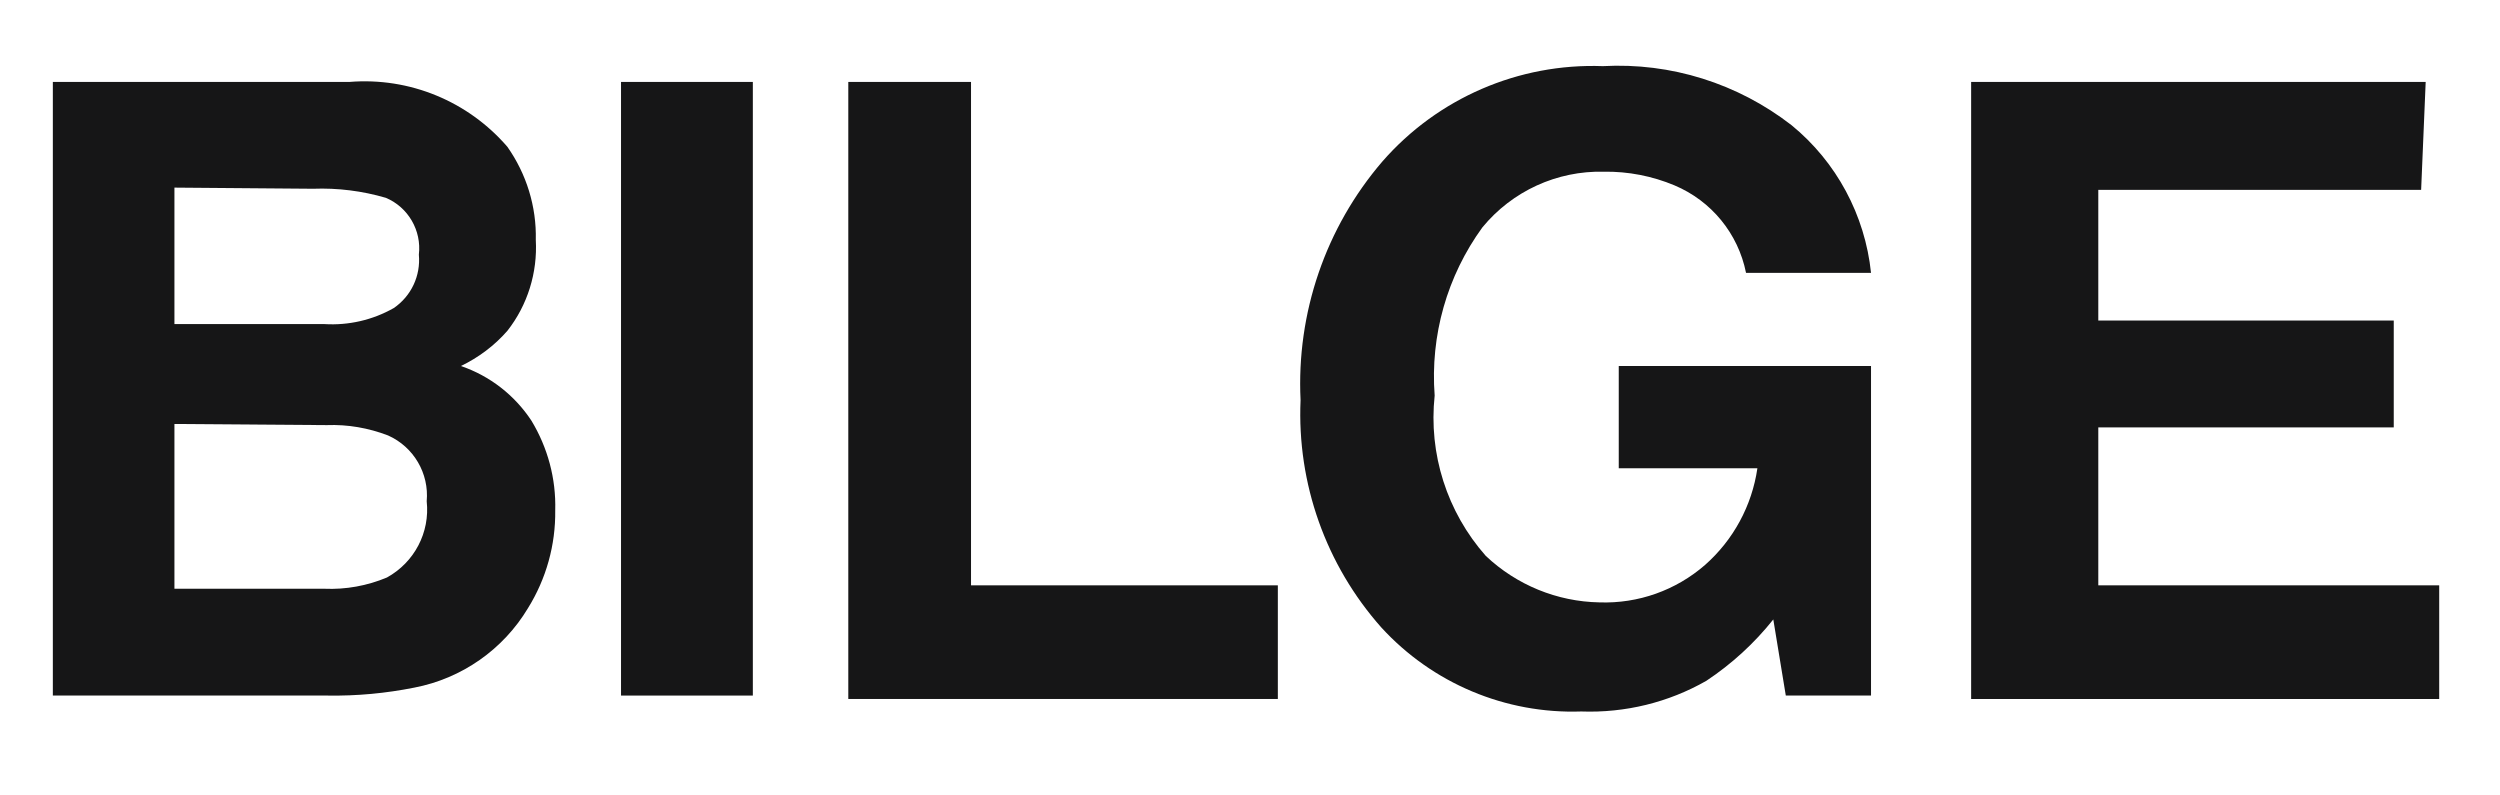 <?xml version="1.0" encoding="UTF-8"?>
<svg width="22px" height="7px" viewBox="0 0 22 7" version="1.1" xmlns="http://www.w3.org/2000/svg" xmlns:xlink="http://www.w3.org/1999/xlink">
    <!-- Generator: Sketch 61.2 (89653) - https://sketch.com -->
    <title>Group 94</title>
    <desc>Created with Sketch.</desc>
    <g id="Page-1" stroke="none" stroke-width="1" fill="none" fill-rule="evenodd">
        <g id="ICONS-RICK" transform="translate(-372, -202)" fill="#161617">
            <g id="Group-94" transform="translate(372.465, 202.578)">
                <path d="M4,0.714 C4.168,0.953 4.257,1.24 4.25,1.533 C4.266,1.821 4.178,2.106 4,2.333 C3.886,2.464 3.746,2.568 3.591,2.643 C3.846,2.73 4.063,2.899 4.211,3.123 C4.355,3.36 4.429,3.635 4.421,3.913 C4.425,4.217 4.342,4.515 4.181,4.774 C3.963,5.138 3.598,5.393 3.181,5.473 C2.931,5.523 2.676,5.547 2.421,5.543 L2.84217094e-14,5.543 L2.84217094e-14,0.143 L2.61,0.143 C3.139,0.1 3.654,0.313 4,0.714 L4,0.714 Z M1.07,1.073 L1.07,2.274 L2.39,2.274 C2.603,2.287 2.815,2.238 3,2.133 C3.154,2.028 3.238,1.848 3.221,1.663 C3.246,1.45 3.127,1.246 2.931,1.163 C2.723,1.102 2.507,1.075 2.29,1.083 L1.07,1.073 Z M1.07,3.153 L1.07,4.603 L2.39,4.603 C2.578,4.611 2.766,4.577 2.94,4.504 C3.181,4.371 3.32,4.108 3.29,3.833 C3.312,3.588 3.176,3.355 2.95,3.254 C2.778,3.188 2.595,3.156 2.41,3.163 L1.07,3.153 L1.07,3.153 Z" id="Fill-945"></path>
                <polygon id="Fill-946" points="5 5.543 6.16 5.543 6.16 0.143 5 0.143"></polygon>
                <polyline id="Fill-947" points="7 0.143 8.08 0.143 8.08 4.573 10.78 4.573 10.78 5.573 7 5.573 7 0.143"></polyline>
                <path d="M14.9,1.823 C14.831,1.478 14.596,1.19 14.27,1.053 C14.074,0.971 13.863,0.93 13.65,0.933 C13.237,0.923 12.843,1.103 12.58,1.423 C12.269,1.851 12.12,2.375 12.16,2.903 C12.105,3.415 12.268,3.927 12.61,4.314 C12.881,4.57 13.237,4.716 13.61,4.723 C13.951,4.735 14.283,4.617 14.54,4.393 C14.789,4.173 14.952,3.872 15,3.543 L13.78,3.543 L13.78,2.643 L16,2.643 L16,5.543 L15.25,5.543 L15.14,4.873 C14.973,5.083 14.774,5.265 14.551,5.413 C14.217,5.604 13.836,5.697 13.45,5.683 C12.783,5.706 12.14,5.435 11.69,4.943 C11.203,4.394 10.948,3.677 10.98,2.943 C10.943,2.177 11.2,1.425 11.7,0.843 C12.187,0.285 12.9,-0.023 13.64,0.004 C14.238,-0.029 14.827,0.156 15.301,0.524 C15.696,0.847 15.947,1.315 16,1.823 L14.9,1.823" id="Fill-948"></path>
                <polyline id="Fill-949" points="20.841 1.093 18 1.093 18 2.243 20.6 2.243 20.6 3.183 18 3.183 18 4.573 21 4.573 21 5.573 16.881 5.573 16.881 0.143 20.881 0.143 20.841 1.093"></polyline>
            </g>
        </g>
    </g>
</svg>